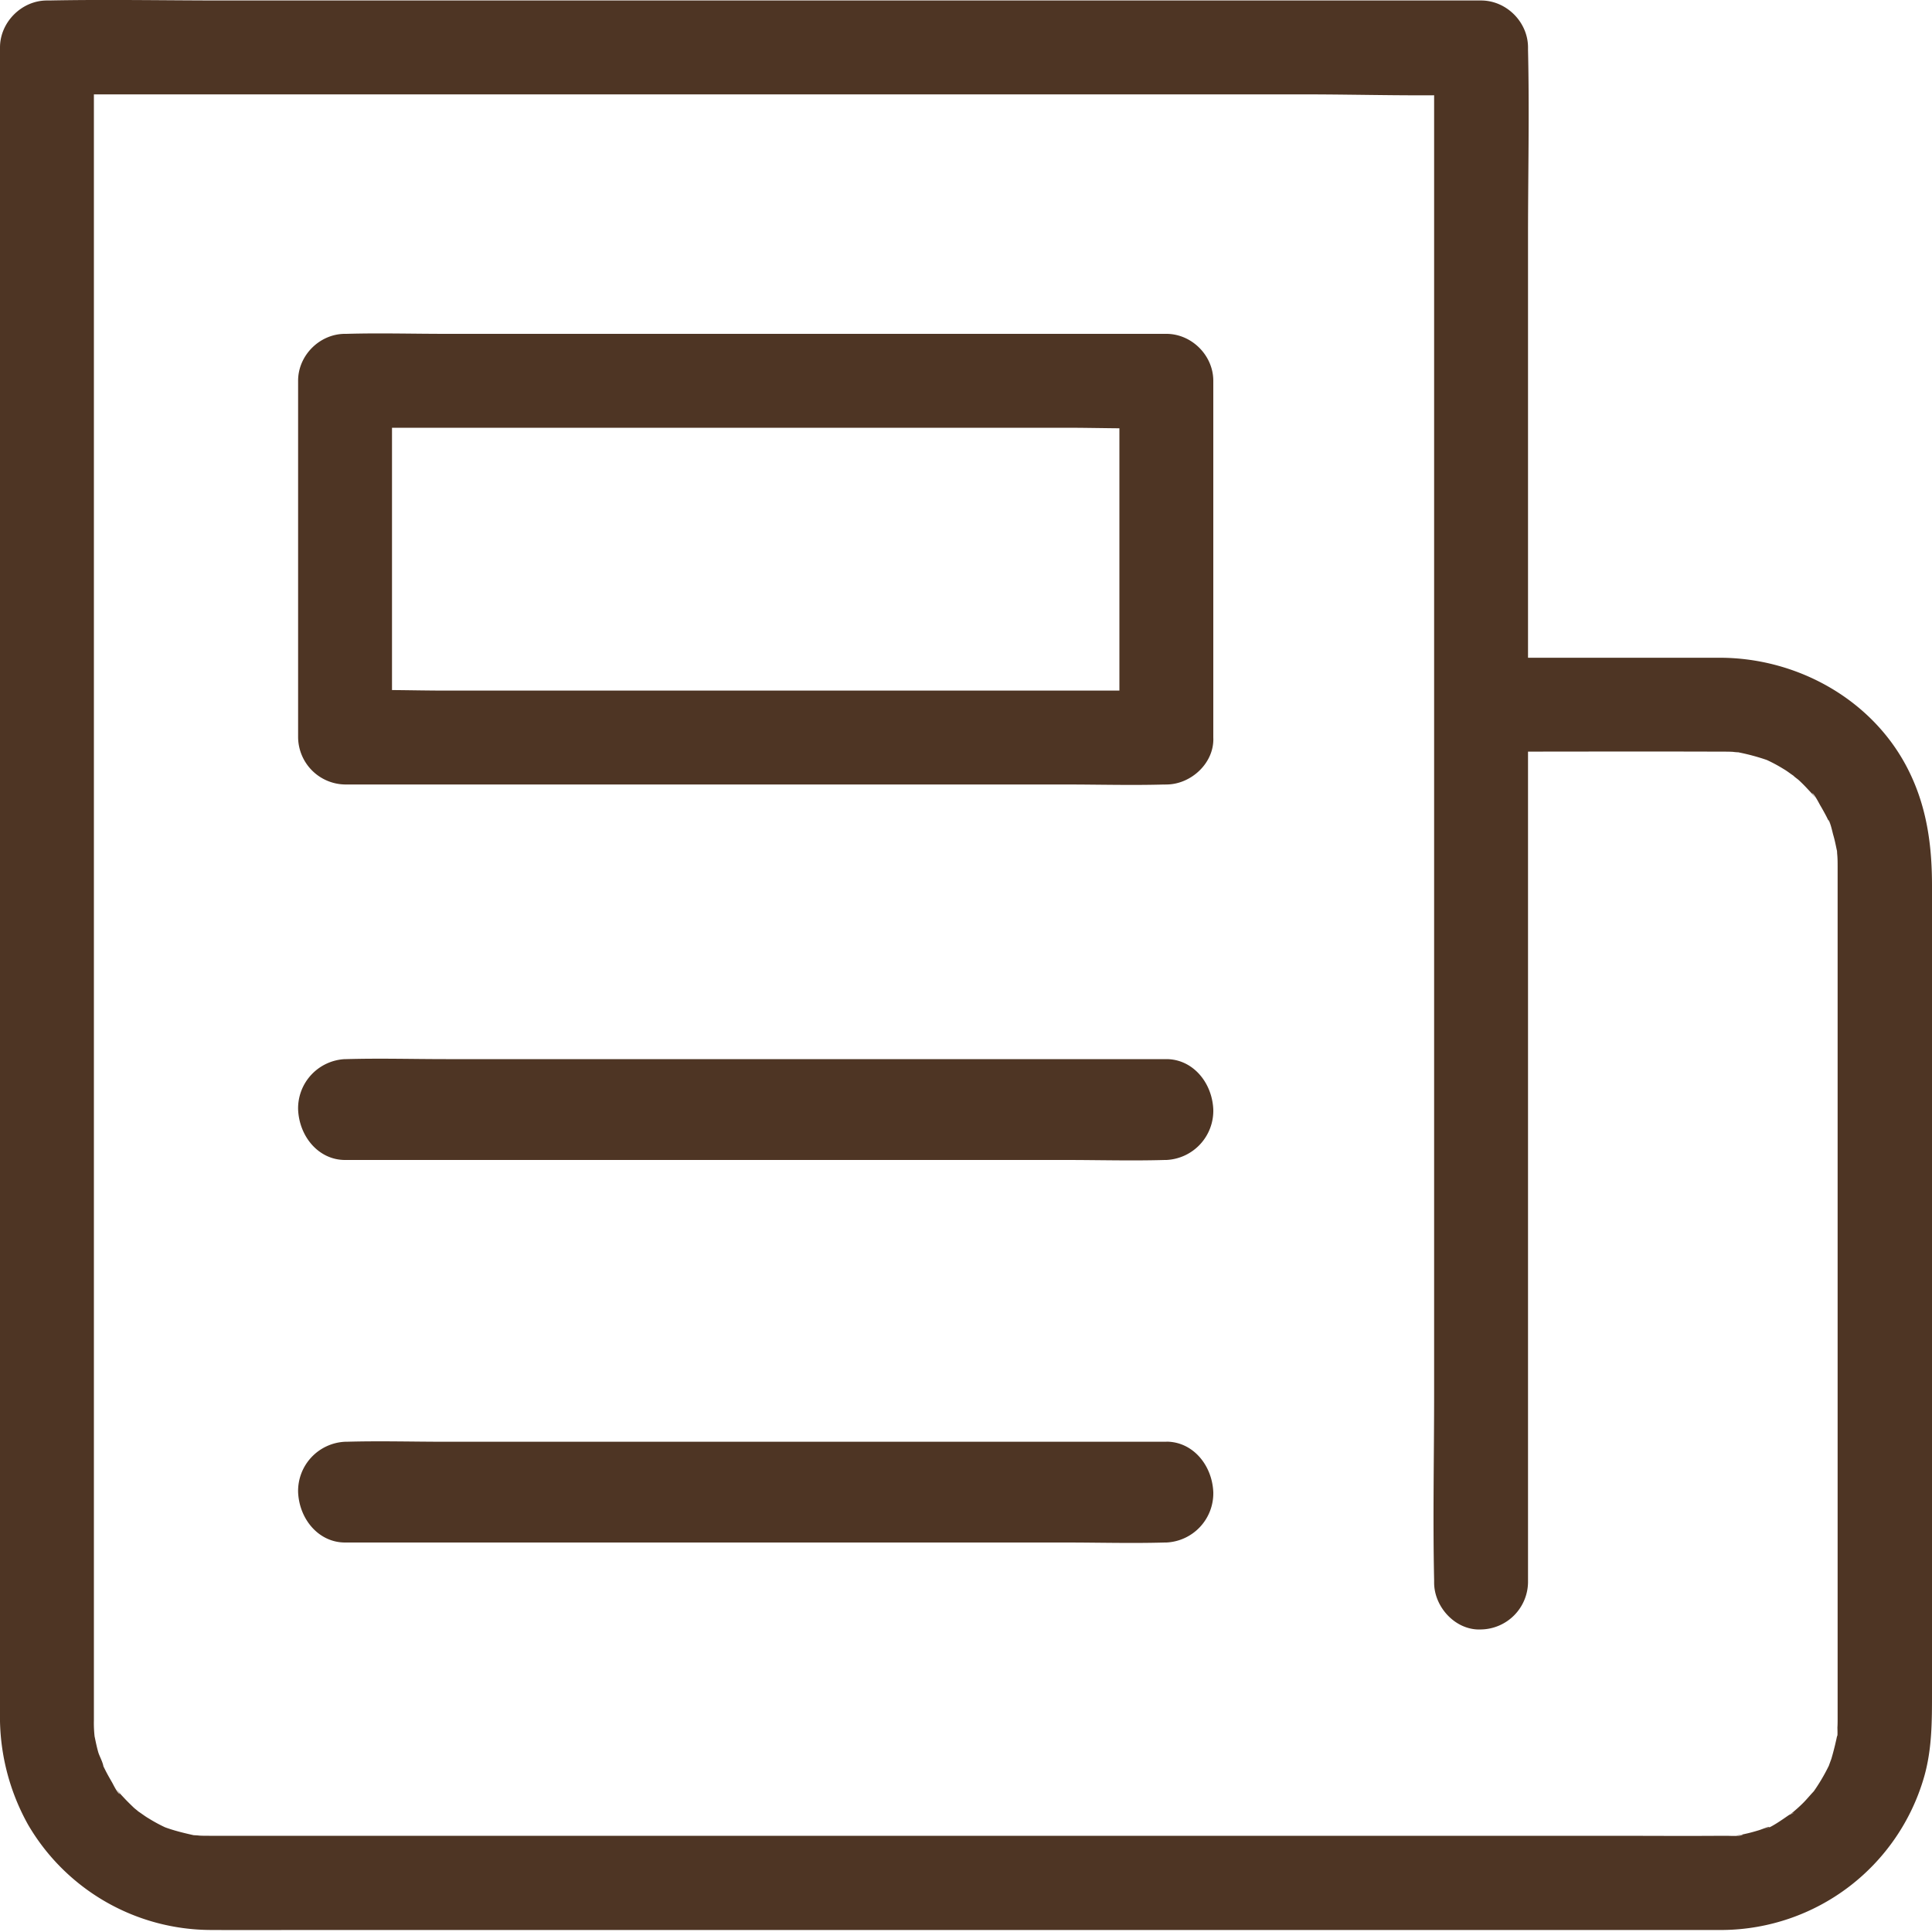 <svg width="20" height="20" viewBox="0 0 20 20" xmlns="http://www.w3.org/2000/svg"><title>Combined Shape</title><path d="M15.33 7.78a.484.484 0 0 1-.479-.485c-.012-.263.231-.486.486-.486h2.471c.81.002 1.6.445 1.959 1.186.182.374.233.765.233 1.173v8.364c0 .291 0 .58-.083.867a2.19 2.19 0 0 1-2.075 1.58H3.32c-.381 0-.763.002-1.144 0A2.197 2.197 0 0 1 .29 18.888 2.293 2.293 0 0 1 0 17.724V.491C0 .23.224.005.486.005H.51c.6-.012 1.203 0 1.803 0h13.019c.263 0 .486.224.486.486v.027c.015.642 0 1.288 0 1.93v13.935a.495.495 0 0 1-.486.485c-.262.013-.486-.23-.486-.485v-.027c-.014-.642 0-1.288 0-1.93V.491l.486.486h-.024c-.6.022-1.203 0-1.803 0H.486L.972.491v17.32a1.237 1.237 0 0 0 .012.202c-.034-.034-.014-.095 0-.015.01.049.02.095.034.144.015.046.049.104.054.153 0-.012-.049-.102-.01-.027l.029.058c.022.044.046.085.07.127.01.017.056.114.08.119l-.036-.049.042.049.043.046c.03.032.059.06.09.09.02.02.044.034.06.053.045.046-.074-.05-.021-.017.041.025.078.056.12.08a1.592 1.592 0 0 0 .198.105c-.026.01-.097-.039-.012-.007.088.031.178.053.267.073.112.024-.111-.008.003.002.024.002.046.002.068.005.034.002.068.002.102.002h14.506c.384 0 .77.003 1.154 0h.049c.029 0 .148.008.168-.012-.003 0-.124.022-.032.003.022-.003.044-.008.066-.013.046-.01.094-.024.14-.038l.061-.022c.088-.03.005.017-.012.007.032.02.224-.12.253-.139.02-.012.092-.038.029-.017-.056.017-.01.008.012-.012.037-.031.073-.063.107-.097.036-.036.07-.078.107-.117.06-.068-.017.025-.017.025a1.96 1.96 0 0 0 .18-.301c.048-.098-.034.102 0-.003l.022-.06c.014-.047.026-.093.038-.142l.015-.065c.015-.083.03-.015 0 .014.015-.017.01-.109.01-.133.002-.03.002-.061.002-.09V8.974c0-.046 0-.092-.005-.139 0 0-.002-.06-.007-.065.03.029.017.1 0 .014-.01-.048-.02-.097-.034-.143-.005-.017-.034-.15-.051-.153 0 0 .053.112.012.027l-.029-.059a2.547 2.547 0 0 0-.07-.126c-.008-.015-.061-.117-.08-.119l.036.049-.042-.049-.043-.046a1.569 1.569 0 0 0-.09-.09c-.02-.017-.044-.032-.06-.051-.042-.046.077.05.023.017-.04-.024-.077-.056-.119-.08a1.592 1.592 0 0 0-.199-.105c.005-.002.097.037.027.012a2.194 2.194 0 0 0-.282-.077c-.112-.025.112.004-.002-.003a.497.497 0 0 1-.069-.005c-.034-.002-.068-.002-.102-.002h-.029c-.826-.003-1.652 0-2.478 0zm-3.256-.63c.272 0 .474.223.486.485.012.263-.231.486-.486.486h-.015c-.342.01-.687 0-1.03 0H3.572a.494.494 0 0 1-.486-.486V3.941c0-.262.223-.485.486-.485h.014c.343-.01.688 0 1.03 0h7.458c.262 0 .486.223.486.486v3.694a.495.495 0 0 1-.486.485c-.263.012-.486-.23-.486-.486V3.941l.486.487h-.015c-.342.014-.687 0-1.03 0H3.572l.486-.486v3.694l-.486-.487h.014c.343-.014.688 0 1.03 0h7.458zm0 3.814c.272 0 .474.24.486.522a.51.51 0 0 1-.486.522h-.015c-.342.01-.687 0-1.03 0H3.572c-.272 0-.474-.24-.486-.522a.51.51 0 0 1 .486-.522h.014c.343-.01.688 0 1.03 0h7.458zm0 3.96c.272 0 .474.24.486.523a.51.51 0 0 1-.486.521h-.015c-.342.01-.687 0-1.03 0H3.572c-.272 0-.474-.24-.486-.521a.51.51 0 0 1 .486-.522h.014c.343-.01.688 0 1.03 0h7.458z" fill="#4E3524"/></svg>